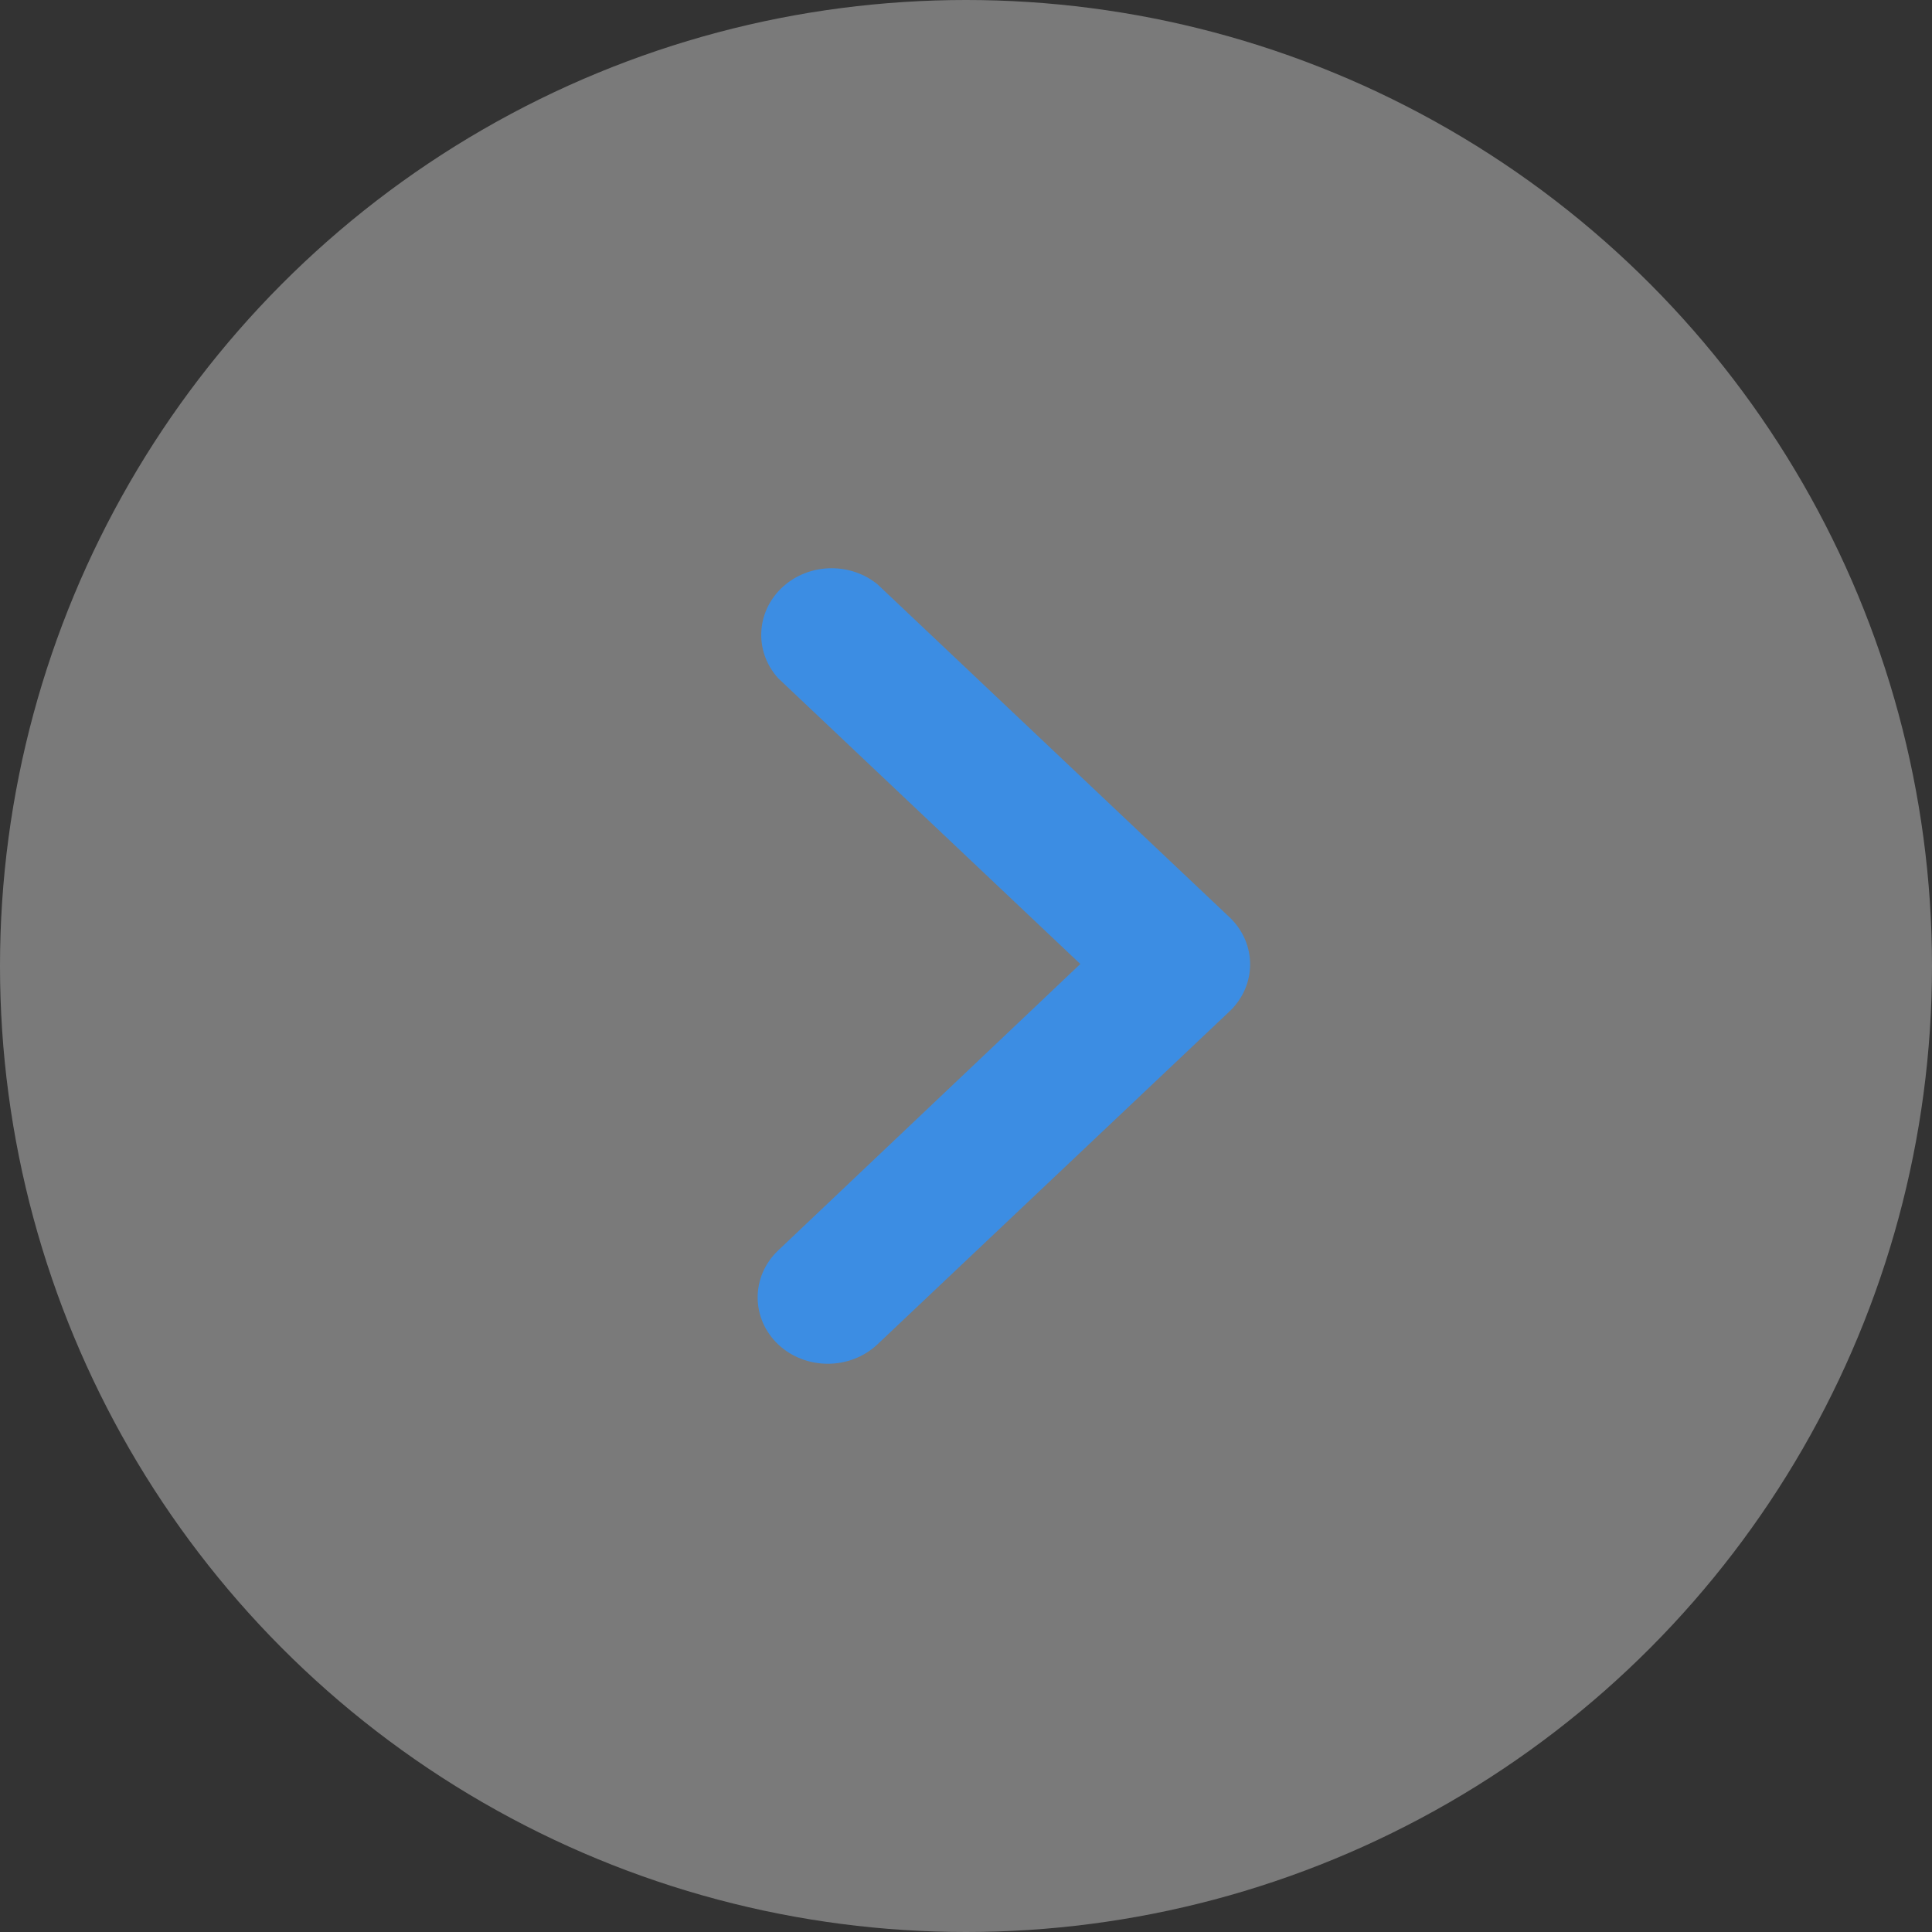 <svg width="51" height="51" viewBox="0 0 51 51" fill="none" xmlns="http://www.w3.org/2000/svg">
<rect x="0" y="0" width="51" height="51" fill="#333333" stroke="none"/>
<circle cx="25.5" cy="25.5" r="25.5" transform="rotate(180 25.5 25.5)" fill="#ffffff" fill-opacity="0.35"/>
<path d="M20.807 15.501L20.807 15.501C21.464 14.967 22.438 14.966 23.097 15.499L32.39 24.288C33.07 24.935 33.07 25.977 32.39 26.623L23.094 35.415C22.408 36.061 21.297 36.062 20.61 35.416C19.93 34.769 19.93 33.728 20.61 33.081L28.586 25.52L28.663 25.447L28.586 25.374L20.613 17.833C19.987 17.139 20.073 16.096 20.807 15.501Z" fill="#3C8DE3" stroke="#3C8DE3" stroke-width="0.2"/>
</svg>
